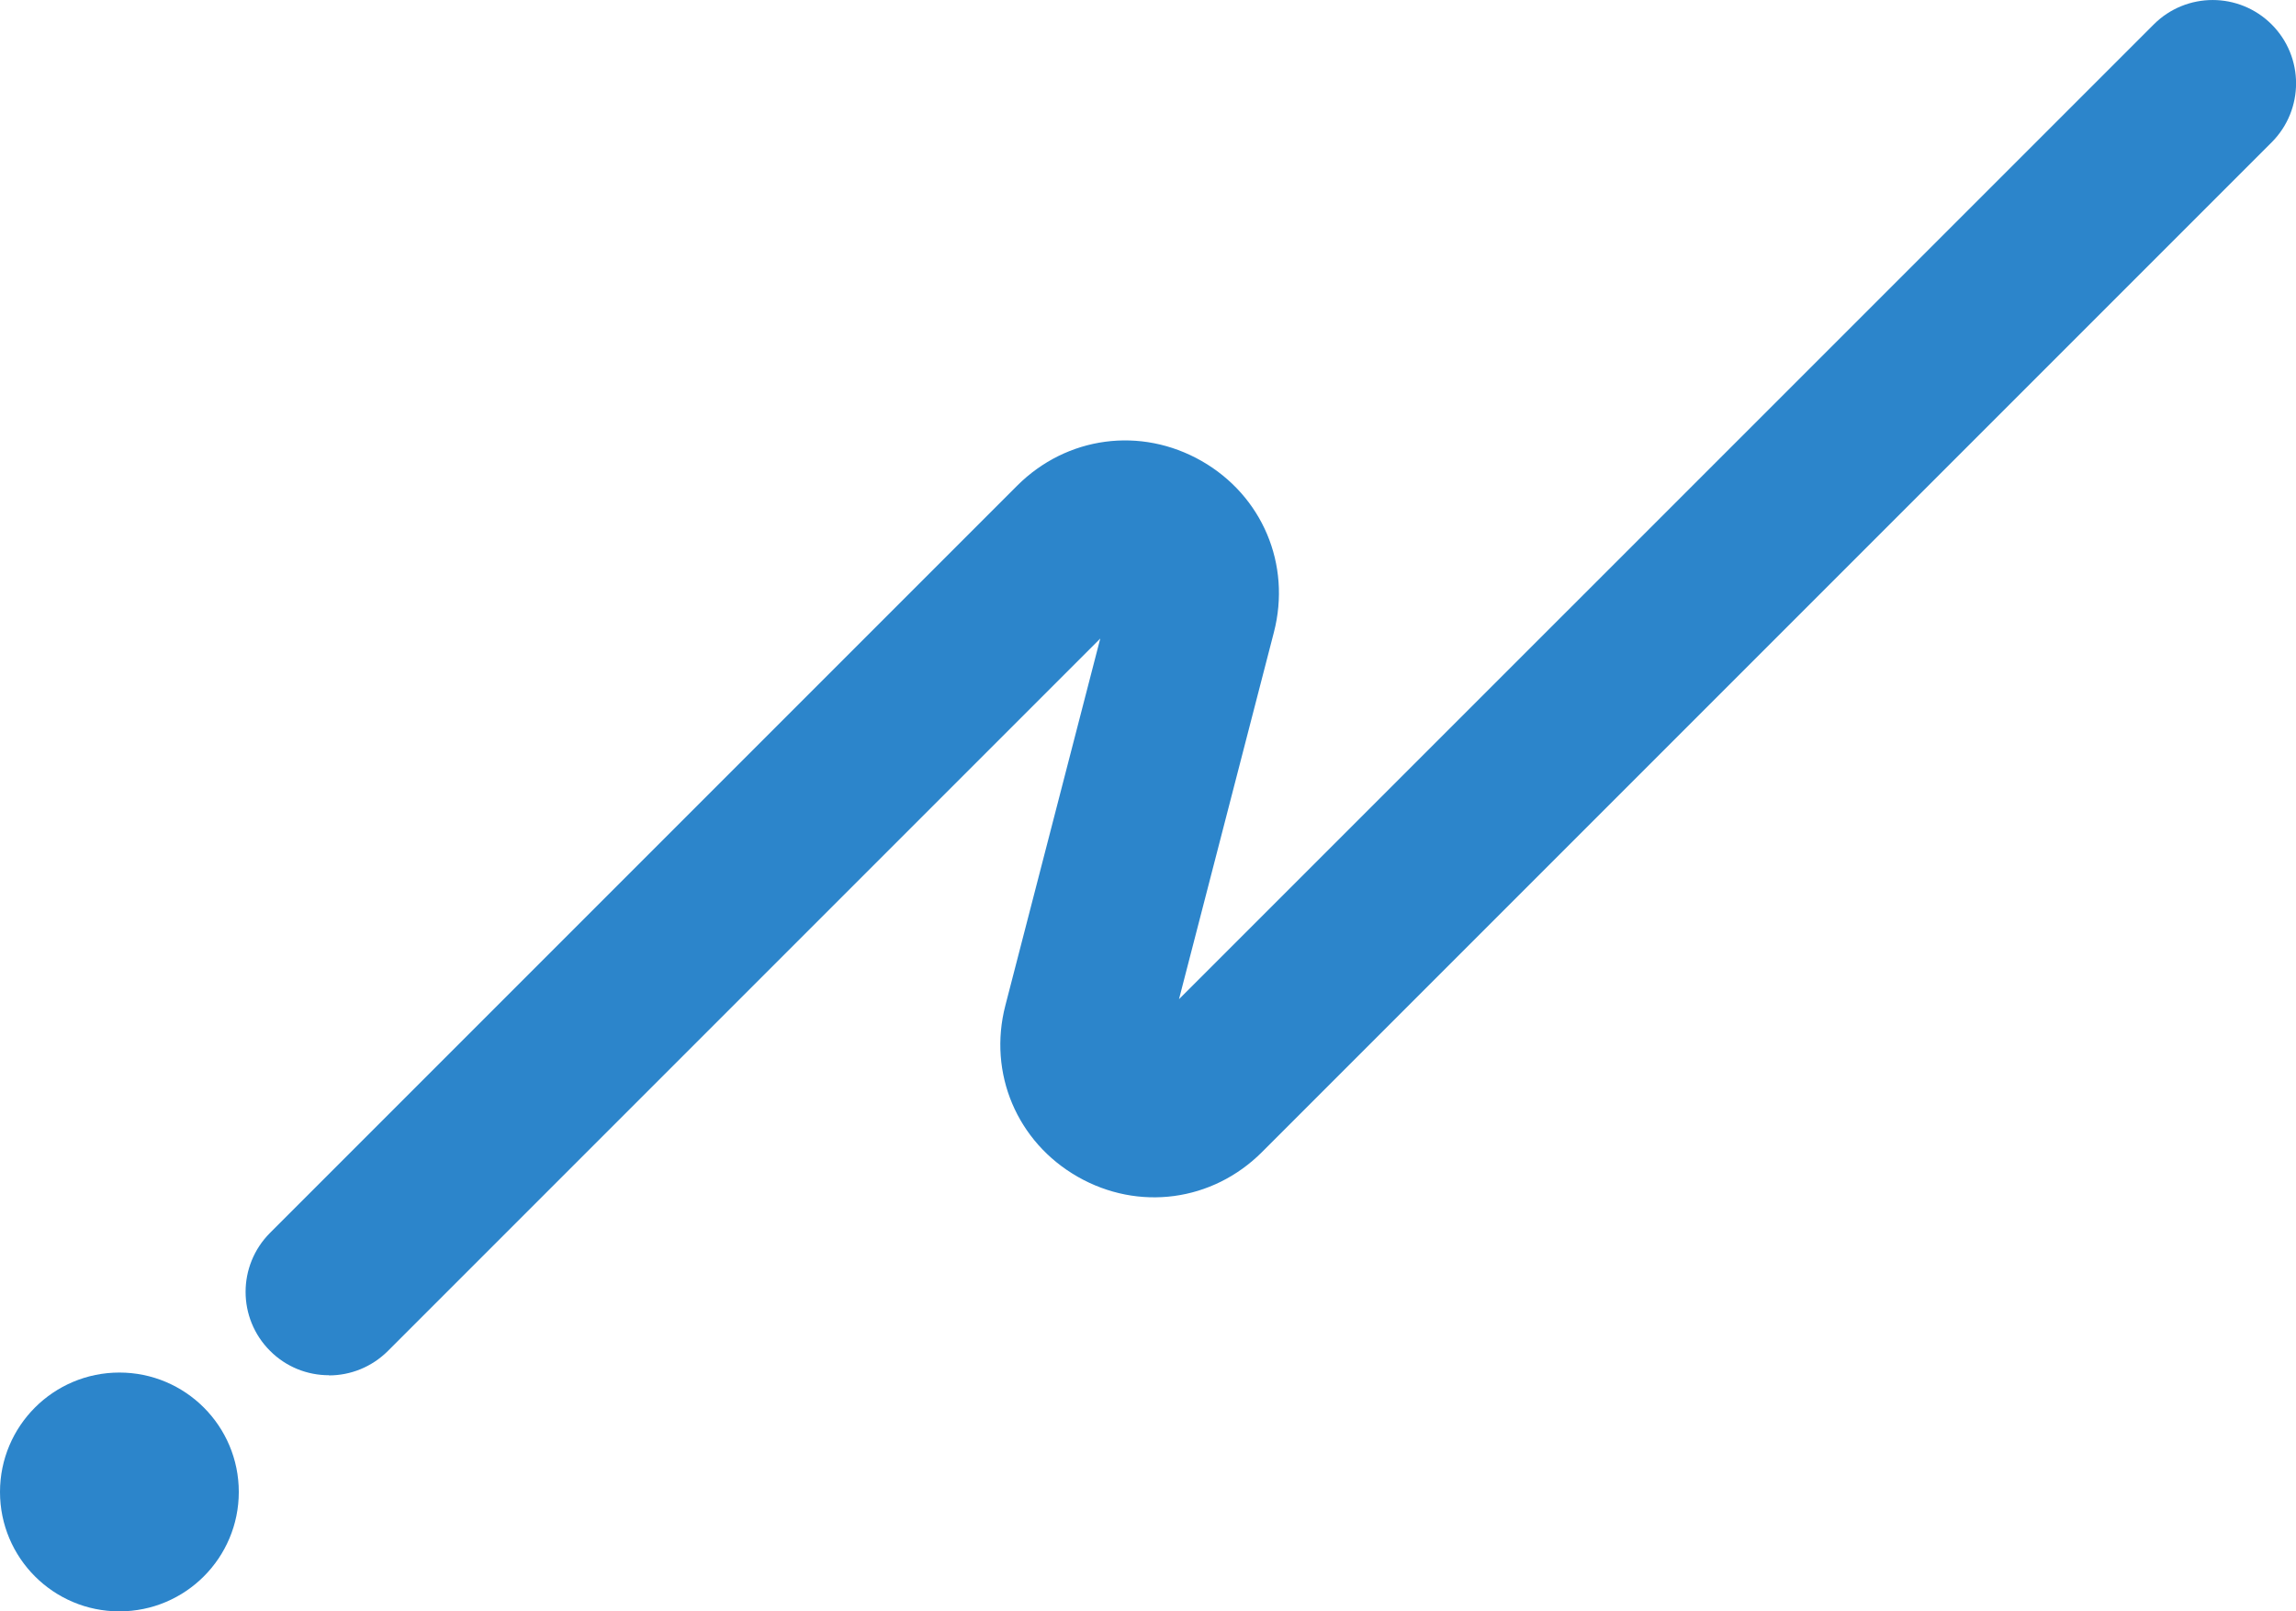 <?xml version="1.0" encoding="UTF-8"?>
<svg id="_レイヤー_2" data-name="レイヤー 2" xmlns="http://www.w3.org/2000/svg" viewBox="0 0 274.41 192.57">
  <defs>
    <style>
      .cls-1 {
        fill: #2c85cb;
      }
    </style>
  </defs>
  <g id="back">
    <g>
      <circle class="cls-1" cx="14.27" cy="178.3" r="14.27"/>
      <path class="cls-1" d="M39.31,164.35c-2.55,0-5.1-.97-7.04-2.92-3.89-3.89-3.89-10.19,0-14.09L121.57,58.04c5.92-5.91,14.77-7.1,22.04-2.95,7.26,4.15,10.74,12.38,8.64,20.48l-11.34,43.84L257.41,2.92c3.89-3.89,10.19-3.89,14.09,0,3.89,3.89,3.89,10.19,0,14.09l-120.67,120.67c-5.92,5.92-14.77,7.1-22.03,2.95-7.26-4.15-10.74-12.38-8.64-20.48l11.34-43.84-85.14,85.14c-1.95,1.94-4.49,2.92-7.04,2.92Z"/>
    </g>
  </g>
</svg>